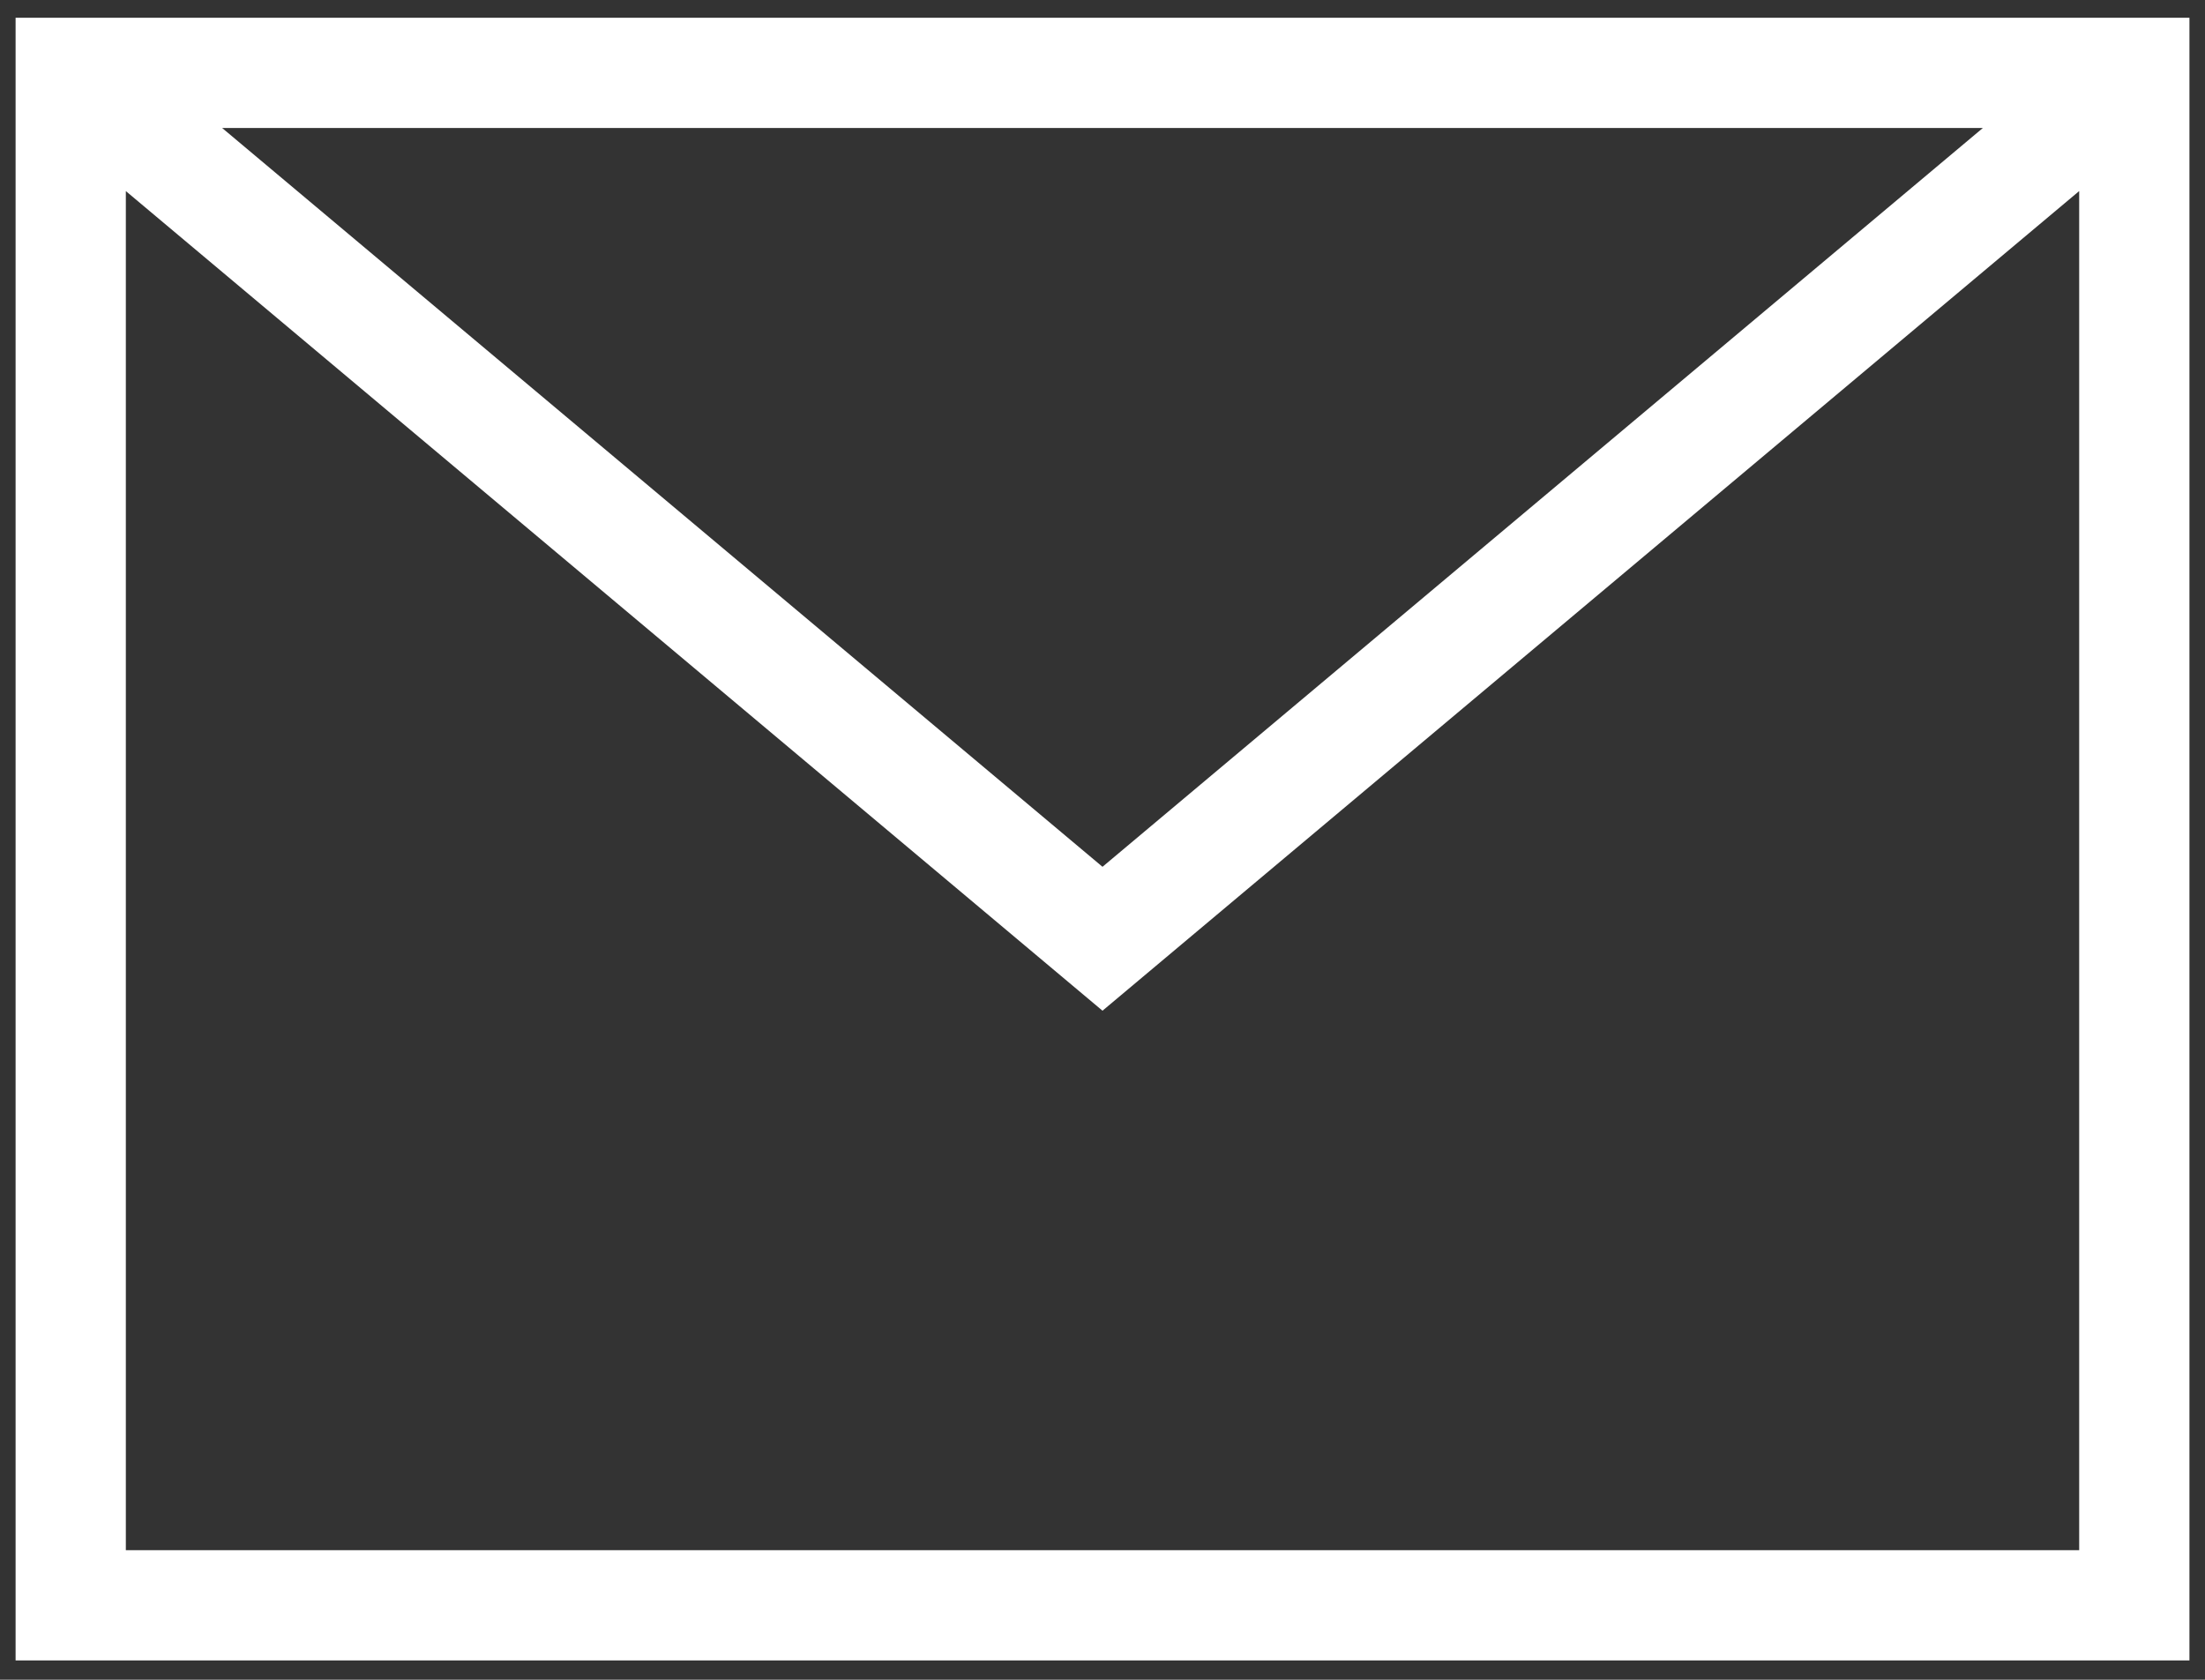 <?xml version="1.0" encoding="utf-8"?>
<!-- Generator: Adobe Illustrator 28.5.0, SVG Export Plug-In . SVG Version: 9.03 Build 54727)  -->
<svg version="1.0" id="Calque_1" xmlns="http://www.w3.org/2000/svg" xmlns:xlink="http://www.w3.org/1999/xlink" x="0px" y="0px"
	 viewBox="0 0 100 76.188" style="enable-background:new 0 0 100 76.188;" xml:space="preserve">
<rect x="0" y="0" width="100" height="76.188" fill="#333333" stroke="none"/>
<style type="text/css">
	.st0{fill:none;stroke:#FFFFFF;stroke-width:5;stroke-miterlimit:10;}
</style>
<path class="st0" d="M3.207,3.305L50,42.579L96.793,3.305 M96.793,72.812H3.207V3.305h93.587V72.812z"/>
</svg>
